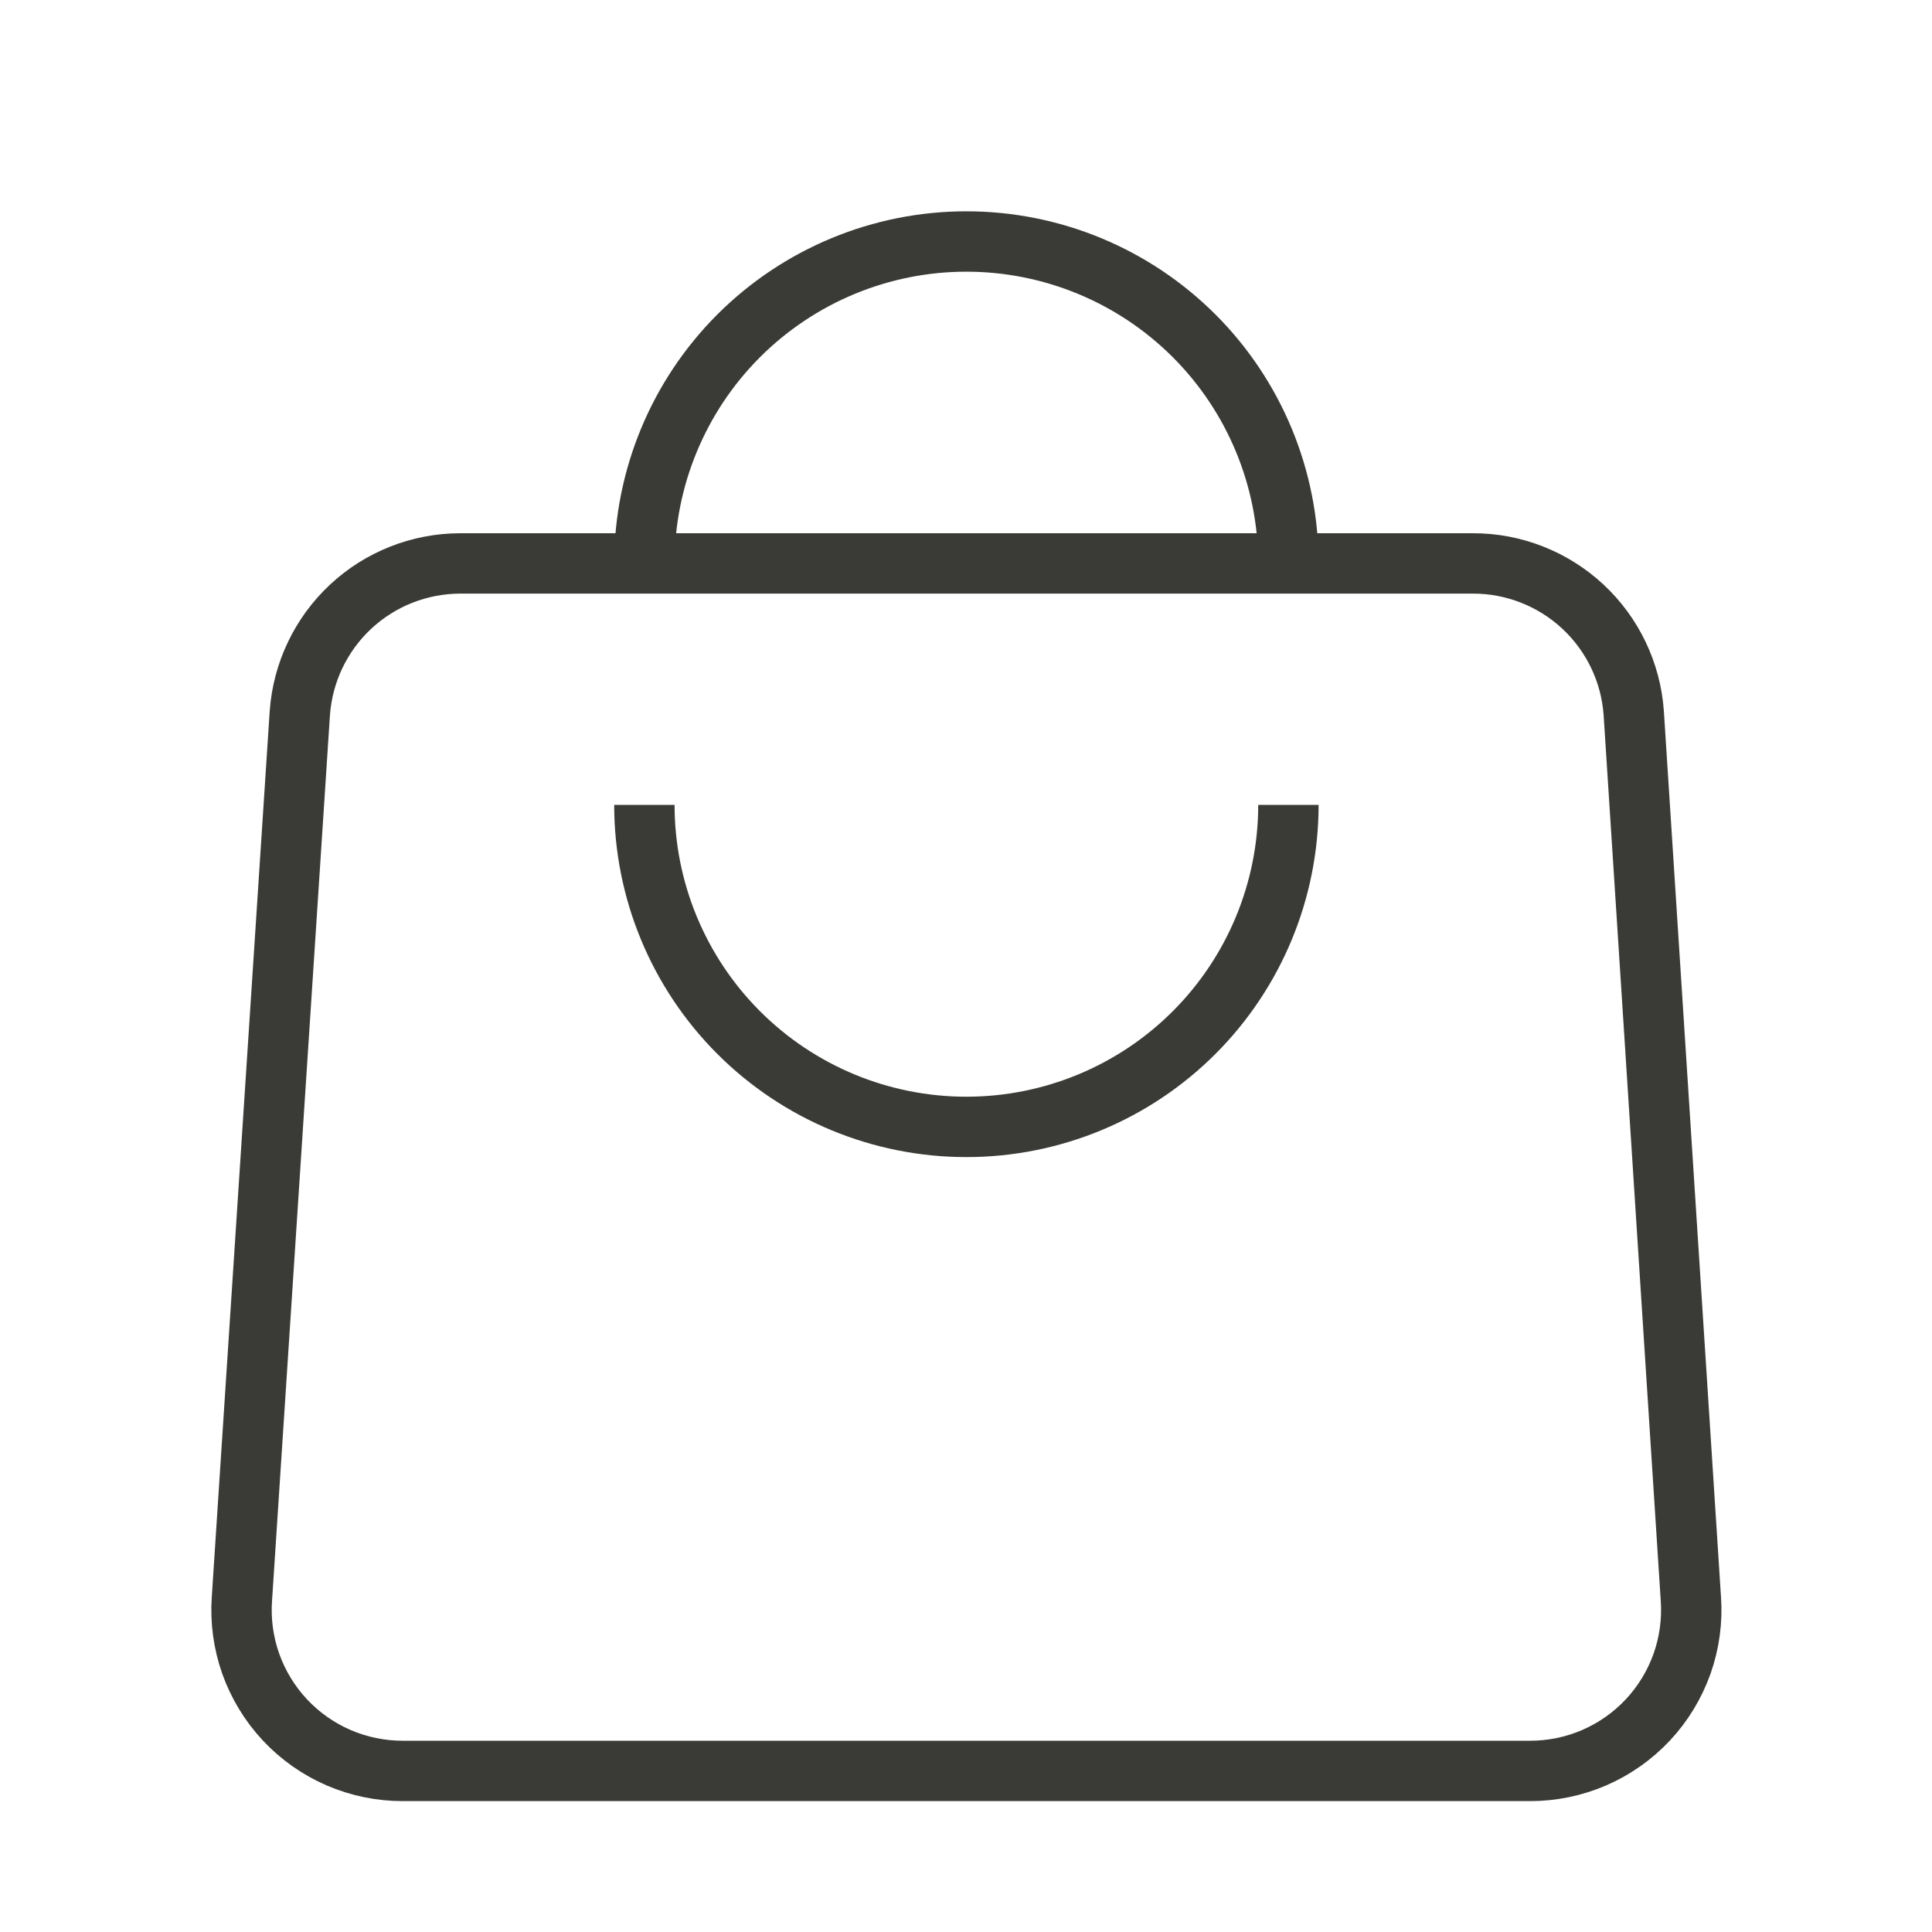 <svg width="32" height="32" viewBox="0 0 32 32" fill="none" xmlns="http://www.w3.org/2000/svg">
<path d="M7.62 9.332H24.393C25.069 9.33 25.721 9.586 26.216 10.046C26.711 10.506 27.013 11.138 27.06 11.812L28.006 26.479C28.032 26.844 27.982 27.211 27.86 27.557C27.737 27.902 27.545 28.218 27.295 28.486C27.044 28.754 26.742 28.967 26.405 29.113C26.069 29.258 25.706 29.333 25.34 29.332H6.673C6.307 29.333 5.944 29.258 5.608 29.113C5.271 28.967 4.969 28.754 4.718 28.486C4.468 28.218 4.276 27.902 4.153 27.557C4.031 27.211 3.981 26.844 4.007 26.479L4.966 11.812C5.014 11.14 5.313 10.511 5.806 10.05C6.298 9.59 6.946 9.334 7.62 9.332Z" stroke="#3A3A36" stroke-miterlimit="10"/>
<path d="M21.34 9.333C21.34 7.919 20.778 6.562 19.778 5.562C18.777 4.562 17.421 4 16.006 4C14.592 4 13.236 4.562 12.235 5.562C11.235 6.562 10.673 7.919 10.673 9.333" stroke="#3A3A36" stroke-miterlimit="10"/>
<path d="M10.673 13.332C10.673 14.746 11.235 16.103 12.235 17.103C13.236 18.104 14.592 18.665 16.006 18.665C17.421 18.665 18.777 18.104 19.778 17.103C20.778 16.103 21.34 14.746 21.34 13.332" stroke="#3A3A36" stroke-miterlimit="10"/>
</svg>
